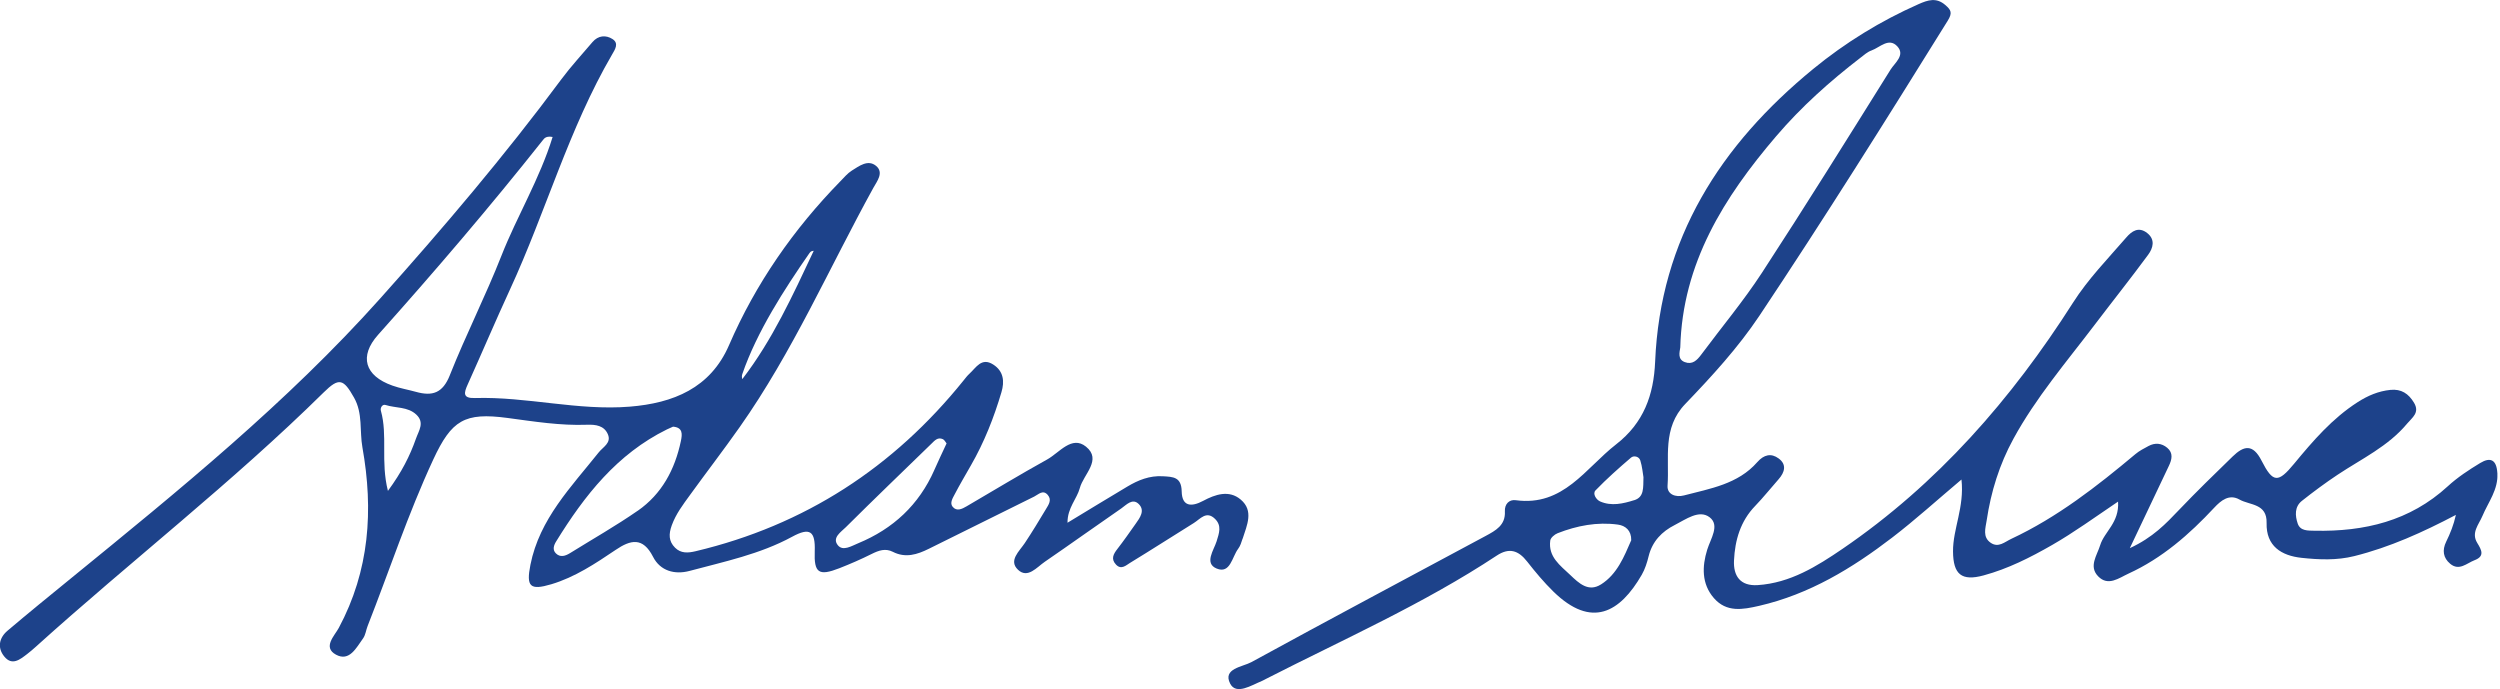 <svg width="497" height="137" viewBox="0 0 497 137" fill="none" xmlns="http://www.w3.org/2000/svg">
<g clip-path="url(#clip0_532_3)">
<path d="M247.04 107.09C247.88 104.44 249.3 101.54 246.65 99.31C244.33 97.35 241.6 98.28 239.19 99.57C236.83 100.83 234.98 100.7 234.92 97.69C234.86 94.81 233.23 94.8 231.18 94.68C228.55 94.52 226.28 95.44 224.12 96.73C220.27 99.02 216.45 101.36 212.22 103.92C212.2 100.95 214.08 99.21 214.67 97.02C215.41 94.27 219.13 91.41 215.89 88.79C213.07 86.51 210.6 90 208.18 91.34C202.78 94.33 197.5 97.54 192.17 100.65C191.26 101.18 190.2 101.73 189.39 100.75C188.77 100 189.39 99.04 189.78 98.29C190.8 96.34 191.92 94.44 193.01 92.53C195.66 87.93 197.59 83.03 199.09 77.96C199.72 75.83 199.53 73.81 197.47 72.48C195.13 70.97 194.06 73.08 192.72 74.3C192.29 74.69 191.93 75.17 191.56 75.63C177.63 92.94 159.99 104.42 138.3 109.58C136.76 109.95 135.36 110.04 134.2 108.88C132.91 107.59 132.92 106.17 133.55 104.43C134.38 102.15 135.79 100.31 137.16 98.42C140.43 93.9 143.84 89.47 147.05 84.91C157.57 69.99 164.86 53.24 173.63 37.33C174.35 36.03 175.78 34.29 174.14 32.96C172.54 31.66 170.81 33 169.35 33.91C168.5 34.44 167.82 35.27 167.1 36C157.77 45.55 150.25 56.33 144.93 68.62C141.22 77.19 133.8 80.14 125.23 80.84C114.9 81.69 104.73 78.82 94.41 79.13C91.92 79.21 92.24 78.07 92.98 76.43C95.81 70.15 98.5 63.81 101.38 57.56C108.5 42.14 113.07 25.61 121.68 10.84C122.27 9.83 123.09 8.61 121.76 7.76C120.44 6.92 118.92 7.03 117.78 8.37C115.69 10.84 113.48 13.22 111.56 15.81C100.34 30.95 88.15 45.28 75.59 59.33C57.05 80.06 35.55 97.49 14.1 114.98C9.88 118.42 5.65 121.86 1.5 125.38C-0.18 126.8 -0.57 128.76 0.84 130.5C2.39 132.42 3.97 131.12 5.4 130.02C5.98 129.57 6.55 129.09 7.09 128.6C26 111.53 46.19 95.92 64.35 78.01C67.39 75.01 68.27 75.29 70.39 79.06C72.16 82.19 71.46 85.66 72.05 88.95C74.27 101.41 73.46 113.43 67.35 124.83C66.52 126.38 64.09 128.68 66.8 130.15C69.47 131.6 70.84 128.75 72.18 126.91C72.67 126.23 72.76 125.27 73.08 124.46C77.41 113.43 81.12 102.15 86.12 91.38C89.78 83.5 92.35 81.95 100.9 83.09C106.14 83.79 111.38 84.64 116.7 84.44C118.43 84.38 120.08 84.6 120.83 86.3C121.61 88.05 119.88 88.85 119.02 89.94C113.55 96.81 107.27 103.16 105.45 112.27C104.59 116.61 105.33 117.42 109.6 116.15C114.31 114.74 118.37 112.03 122.39 109.32C125.37 107.3 127.8 106.72 129.83 110.7C131.27 113.52 134.15 114.28 137.08 113.5C144 111.64 151.06 110.19 157.47 106.71C161.03 104.77 162.11 105.59 161.97 109.59C161.81 113.89 162.75 114.57 166.85 112.97C169.04 112.11 171.2 111.17 173.3 110.12C174.69 109.43 176.02 108.95 177.49 109.7C180.01 110.99 182.33 110.25 184.65 109.1C191.63 105.63 198.62 102.18 205.6 98.72C206.47 98.29 207.33 97.27 208.3 98.4C209.16 99.4 208.44 100.36 207.93 101.22C206.57 103.49 205.2 105.75 203.74 107.95C202.63 109.62 200.45 111.44 202.38 113.27C204.3 115.09 206.11 112.77 207.72 111.67C212.81 108.18 217.83 104.58 222.92 101.07C223.94 100.36 225.13 98.97 226.38 100.2C227.69 101.5 226.62 102.93 225.76 104.14C224.57 105.82 223.4 107.51 222.13 109.14C221.33 110.17 220.81 111.13 221.87 112.25C222.9 113.33 223.84 112.4 224.62 111.92C228.89 109.32 233.09 106.61 237.34 103.97C238.62 103.17 239.83 101.47 241.54 103.15C242.92 104.5 242.37 105.97 241.86 107.62C241.31 109.38 239.35 111.99 241.88 113.03C244.59 114.14 244.93 110.71 246.14 109.11C246.57 108.54 246.8 107.8 247.02 107.1L247.04 107.09ZM147.57 74.37C150.47 65.95 155.89 57.56 160.93 50.3C161.21 49.9 161.45 49.91 161.77 49.86C157.62 58.66 153.58 67.56 147.57 75.37C147.463 75.003 147.463 74.67 147.57 74.37ZM82.69 87.21C81.48 90.64 79.88 93.83 77.12 97.59C75.64 91.74 77.1 86.57 75.72 81.66C75.55 81.07 76.02 80.31 76.64 80.51C78.68 81.16 81.06 80.82 82.77 82.43C84.45 84.02 83.27 85.57 82.69 87.21ZM89.43 74.59C88.01 78.17 85.94 78.81 82.69 77.9C81.14 77.47 79.53 77.2 78.02 76.66C72.49 74.71 71.36 70.82 75.16 66.56C86.4 53.99 97.36 41.18 107.84 27.96C108.2 27.5 108.53 26.99 109.86 27.23C107.29 35.58 102.8 42.92 99.68 50.85C96.53 58.86 92.61 66.57 89.43 74.58V74.59ZM126.77 101.54C122.43 104.55 117.83 107.16 113.34 109.95C112.4 110.53 111.39 110.88 110.51 110.01C109.79 109.29 110.08 108.41 110.58 107.61C116.2 98.5 122.68 90.25 132.58 85.37C132.97 85.18 133.38 85.01 133.8 84.82C135.77 84.98 135.65 86.3 135.36 87.68C134.17 93.34 131.57 98.22 126.77 101.55V101.54ZM185.75 93.43C182.69 100.36 177.56 105.13 170.61 108C169.29 108.54 167.58 109.64 166.57 108.4C165.35 106.9 167.22 105.74 168.15 104.81C173.77 99.22 179.5 93.72 185.18 88.2C185.81 87.58 186.43 86.85 187.43 87.3C187.76 87.44 187.95 87.88 188.18 88.15C187.32 90 186.5 91.71 185.74 93.44L185.75 93.43Z" fill="#1D428A"/>
<path d="M496.47 94.01C496.31 91.4 495.1 90.81 493.06 92.05C490.8 93.42 488.54 94.9 486.61 96.68C479.08 103.59 470.03 105.71 460.16 105.51C458.8 105.48 457.29 105.58 456.78 104.07C456.26 102.53 456.13 100.75 457.62 99.57C459.92 97.75 462.29 95.99 464.73 94.37C469.5 91.2 474.77 88.74 478.54 84.21C479.54 83.01 481.09 82.05 479.91 80.07C478.82 78.25 477.37 77.29 475.22 77.51C472.83 77.75 470.73 78.65 468.7 79.95C463.65 83.19 459.83 87.64 456.07 92.19C452.9 96.03 451.87 96.05 449.6 91.59C447.87 88.18 446.07 88.59 443.85 90.75C440.26 94.24 436.67 97.72 433.22 101.34C430.59 104.1 428 106.85 423.41 108.97C426.32 102.84 428.75 97.73 431.17 92.62C431.77 91.36 432.09 90.06 430.84 89.02C429.73 88.09 428.42 87.97 427.12 88.67C426.23 89.15 425.3 89.62 424.53 90.27C416.85 96.7 408.98 102.85 399.83 107.13C398.53 107.74 397.29 108.95 395.77 107.92C394.08 106.77 394.72 105 394.95 103.46C395.8 97.76 397.48 92.34 400.26 87.25C404.72 79.07 410.76 72.02 416.35 64.66C419.9 59.98 423.57 55.38 427.05 50.65C428.02 49.34 428.53 47.63 426.85 46.32C425.16 45 423.8 45.93 422.67 47.25C419.02 51.47 415.12 55.45 412.09 60.21C399.88 79.37 385.14 96.24 366.26 109.13C361.2 112.58 355.89 115.9 349.44 116.32C345.93 116.55 344.57 114.46 344.72 111.41C344.91 107.4 345.99 103.62 348.92 100.59C350.55 98.9 352.02 97.04 353.58 95.28C354.82 93.88 355.24 92.33 353.58 91.13C352.12 90.06 350.68 90.35 349.34 91.88C345.51 96.25 340 97.12 334.78 98.49C333.14 98.92 331.39 98.3 331.51 96.55C331.9 91.01 330.41 85.11 335.03 80.31C340.32 74.8 345.52 69.13 349.77 62.77C362.64 43.48 374.96 23.83 387.2 4.13C388.17 2.57 387.9 2.01 386.73 1C384.94 -0.56 383.26 0.01 381.44 0.81C373.86 4.16 366.86 8.47 360.46 13.71C342.04 28.81 330.06 47.43 329.04 71.92C328.76 78.52 326.77 84.08 321.28 88.34C315.17 93.09 310.8 100.73 301.32 99.44C300.02 99.26 299.09 100.22 299.17 101.67C299.32 104.43 297.3 105.49 295.36 106.54C279.83 114.89 264.25 123.16 248.78 131.63C247.04 132.58 243.01 132.9 244.56 135.91C245.75 138.22 248.76 136.24 250.88 135.37C251.15 135.26 251.41 135.1 251.67 134.97C267.11 127.08 283.01 120.06 297.54 110.46C300.03 108.81 301.85 109.41 303.59 111.63C305.22 113.71 306.93 115.76 308.81 117.6C316.42 125.03 322.05 121.76 326.38 114.27C327.03 113.14 327.44 111.84 327.75 110.57C328.48 107.62 330.37 105.67 332.96 104.36C335.15 103.25 337.8 101.24 339.88 102.84C341.94 104.43 340.08 107.06 339.39 109.29C338.37 112.59 338.25 116.07 340.73 118.91C343.24 121.78 346.42 121.2 349.72 120.44C359.7 118.14 368.2 112.98 376.18 106.86C380.77 103.34 385.07 99.43 389.94 95.33C390.55 100.85 388.23 105.1 388.26 109.64C388.3 114.2 389.96 115.58 394.34 114.39C399.18 113.08 403.61 110.84 407.97 108.34C412.32 105.84 416.39 102.88 421.07 99.72C421.35 103.92 418.34 105.68 417.51 108.4C416.88 110.44 415.2 112.6 417.11 114.57C419.1 116.62 421.23 114.91 423.15 114.03C429.83 110.97 435.24 106.24 440.19 100.93C441.55 99.47 443.17 98.16 445.21 99.31C447.27 100.47 450.7 100.06 450.6 103.96C450.48 108.58 453.55 110.47 457.56 110.9C461.04 111.27 464.53 111.43 468.05 110.55C475.12 108.78 481.66 105.81 488.23 102.36C487.8 104.33 487.11 106.04 486.3 107.69C485.47 109.39 485.7 110.91 487.1 112.08C488.88 113.57 490.39 111.96 491.94 111.37C494.04 110.57 493.31 109.3 492.48 107.94C491.22 105.9 492.79 104.28 493.5 102.59C494.67 99.8 496.68 97.35 496.48 94.03L496.47 94.01ZM334.04 69.07C334.48 52.32 342.72 39.23 353.12 27.06C358.12 21.21 363.79 16.15 369.86 11.48C370.56 10.94 371.25 10.31 372.06 10.03C373.73 9.43 375.51 7.38 377.2 9.23C378.79 10.97 376.69 12.49 375.85 13.83C367.4 27.35 358.97 40.89 350.26 54.25C346.58 59.89 342.23 65.08 338.21 70.49C337.37 71.62 336.44 72.57 334.92 71.98C333.48 71.43 333.89 70.05 334.04 69.07ZM318.26 116.19C315.78 117.76 313.89 115.95 312.17 114.31C310.17 112.41 307.76 110.71 308.19 107.47C308.26 106.91 309.05 106.24 309.66 106C313.51 104.49 317.52 103.73 321.64 104.29C323.12 104.49 324.33 105.45 324.29 107.4C322.87 110.66 321.5 114.15 318.27 116.19H318.26ZM324.89 99.43C322.67 100.13 320.34 100.68 318.09 99.68C317.34 99.35 316.55 98.15 317.19 97.49C319.41 95.19 321.81 93.06 324.24 90.98C324.8 90.5 325.84 90.74 326.09 91.53C326.48 92.76 326.58 94.08 326.72 94.87C326.66 97 326.88 98.81 324.89 99.44V99.43Z" fill="#1D428A"/>
</g>
<defs>
<clipPath id="clip0_532_3">
<rect width="496.48" height="136.98" fill="white"/>
</clipPath>
</defs>
</svg>
